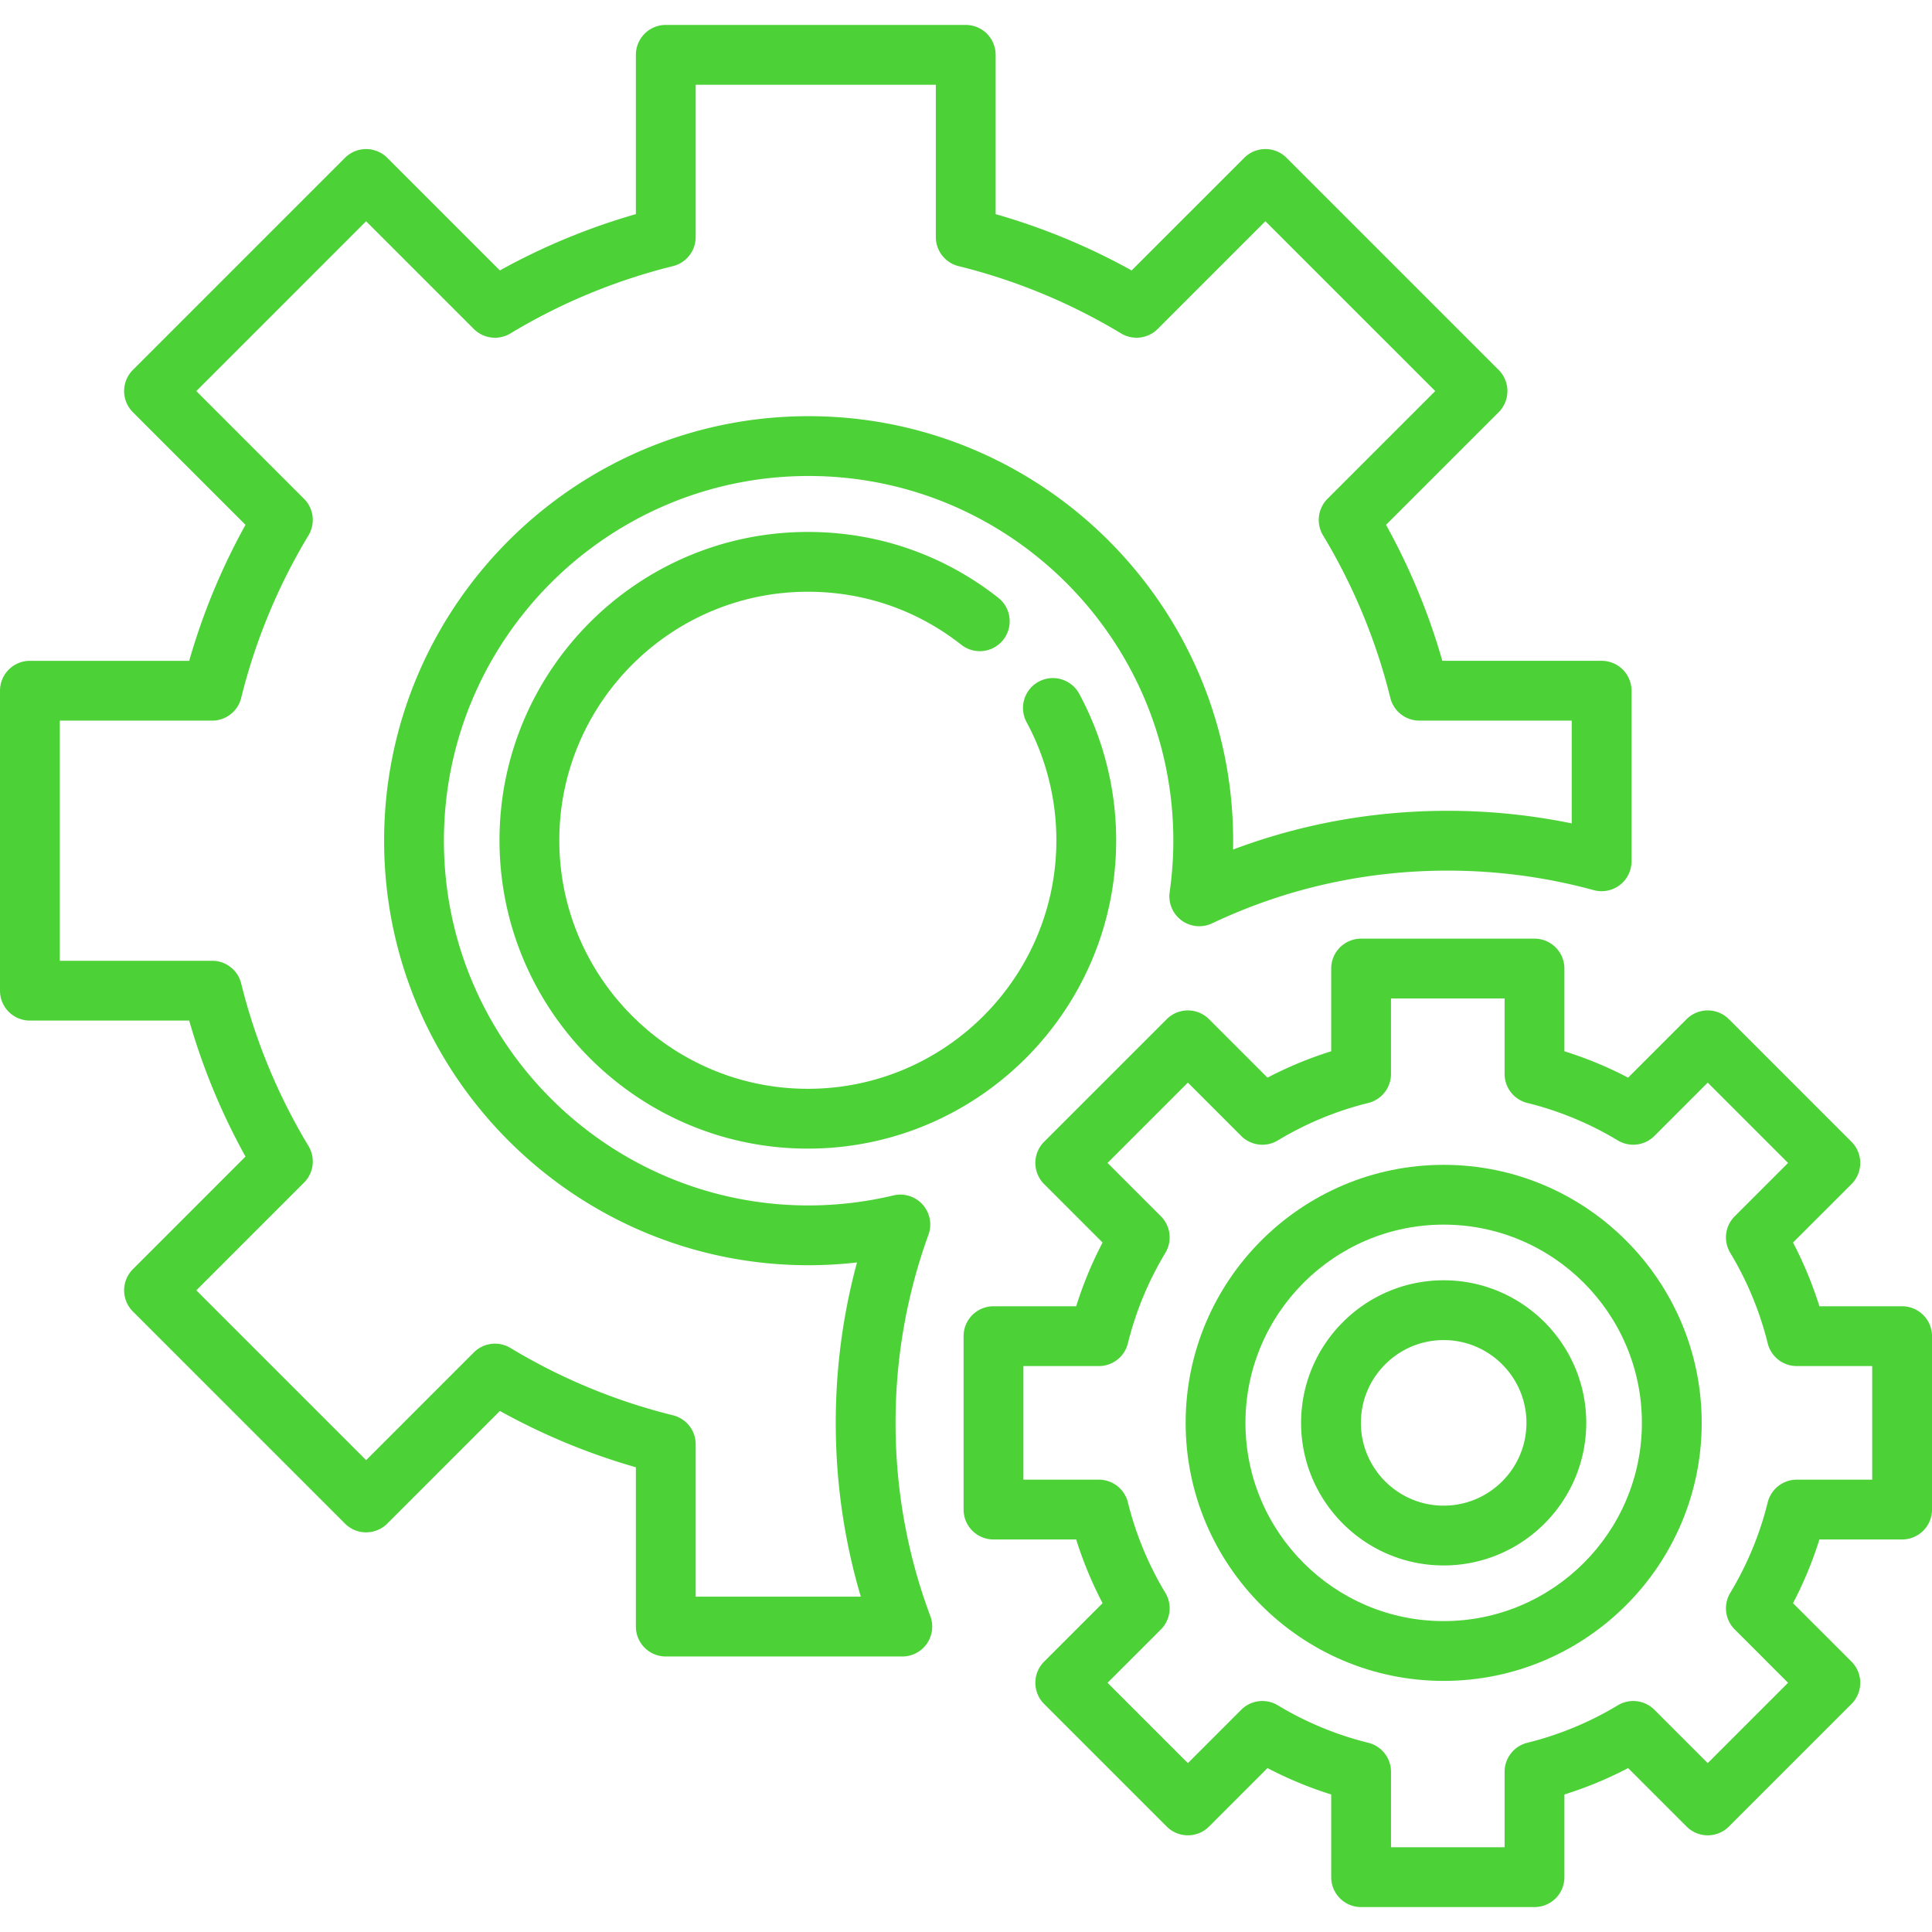 <svg xmlns="http://www.w3.org/2000/svg" version="1.1" xmlns:xlink="http://www.w3.org/1999/xlink" width="512" height="512" x="0" y="0" viewBox="0 0 512 512" style="enable-background:new 0 0 512 512" xml:space="preserve" class=""><g><path d="M504.076 346.174h-21.917a102.618 102.618 0 0 0-6.991-16.886l15.496-15.494a7.929 7.929 0 0 0 0-11.208l-32.496-32.494a7.925 7.925 0 0 0-11.206 0l-15.494 15.495a102.629 102.629 0 0 0-16.886-6.99v-21.92a7.923 7.923 0 0 0-7.924-7.924h-45.952a7.923 7.923 0 0 0-7.924 7.924v21.92a102.612 102.612 0 0 0-16.886 6.991l-15.494-15.495a7.926 7.926 0 0 0-11.207-.001L276.7 302.586a7.921 7.921 0 0 0-2.321 5.604c0 2.101.835 4.117 2.32 5.604l15.494 15.493a102.542 102.542 0 0 0-6.99 16.888h-21.918a7.923 7.923 0 0 0-7.924 7.924v45.952a7.923 7.923 0 0 0 7.924 7.924h21.917a102.613 102.613 0 0 0 6.991 16.887L276.7 440.354a7.924 7.924 0 0 0 0 11.207l32.495 32.496a7.926 7.926 0 0 0 11.208 0l15.493-15.495a102.383 102.383 0 0 0 16.888 6.992v21.918a7.923 7.923 0 0 0 7.924 7.924h45.952a7.923 7.923 0 0 0 7.924-7.924v-21.918a102.56 102.56 0 0 0 16.886-6.993l15.494 15.496a7.93 7.93 0 0 0 11.208.001l32.496-32.496a7.929 7.929 0 0 0-.001-11.208l-15.496-15.495a102.614 102.614 0 0 0 6.991-16.885h21.917a7.923 7.923 0 0 0 7.924-7.924v-45.952a7.928 7.928 0 0 0-7.927-7.924zm-7.924 45.952h-19.998a7.922 7.922 0 0 0-7.69 6.017 86.887 86.887 0 0 1-9.93 23.982 7.926 7.926 0 0 0 1.183 9.696l14.139 14.137-21.289 21.288-14.137-14.14a7.924 7.924 0 0 0-9.697-1.182 86.735 86.735 0 0 1-23.98 9.93 7.925 7.925 0 0 0-6.018 7.692v20h-30.104v-20a7.926 7.926 0 0 0-6.018-7.692 86.66 86.66 0 0 1-23.978-9.929 7.923 7.923 0 0 0-9.699 1.181l-14.137 14.14-21.288-21.288 14.138-14.137a7.925 7.925 0 0 0 1.181-9.697 86.843 86.843 0 0 1-9.929-23.981 7.923 7.923 0 0 0-7.69-6.017h-20v-30.104h19.998a7.922 7.922 0 0 0 7.69-6.016 86.804 86.804 0 0 1 9.928-23.981 7.925 7.925 0 0 0-1.18-9.698l-14.138-14.137 21.288-21.287 14.137 14.139a7.922 7.922 0 0 0 9.698 1.181 86.845 86.845 0 0 1 23.982-9.93 7.924 7.924 0 0 0 6.015-7.69v-20h30.105v20a7.923 7.923 0 0 0 6.015 7.69 86.934 86.934 0 0 1 23.984 9.93 7.93 7.93 0 0 0 9.696-1.182l14.137-14.138 21.288 21.287-14.137 14.136a7.925 7.925 0 0 0-1.182 9.697 86.86 86.86 0 0 1 9.929 23.982 7.923 7.923 0 0 0 7.69 6.016h19.998v30.105z" fill="#4cd137" opacity="1" data-original="#000000" class=""></path><path d="M382.586 308.693c-37.704 0-68.378 30.676-68.378 68.383 0 37.705 30.673 68.381 68.378 68.381s68.382-30.675 68.382-68.381-30.676-68.383-68.382-68.383zm0 120.915c-28.965 0-52.53-23.566-52.53-52.533 0-28.968 23.565-52.535 52.53-52.535 28.967 0 52.534 23.567 52.534 52.535 0 28.967-23.567 52.533-52.534 52.533z" fill="#4cd137" opacity="1" data-original="#000000" class=""></path><path d="M424.447 175.124h-42.216a171.717 171.717 0 0 0-14.92-36.04l29.849-29.844a7.918 7.918 0 0 0 2.321-5.604 7.934 7.934 0 0 0-2.32-5.604l-56.212-56.211a7.925 7.925 0 0 0-11.206 0l-29.849 29.847a171.704 171.704 0 0 0-36.041-14.92V14.529a7.923 7.923 0 0 0-7.924-7.924H176.44a7.923 7.923 0 0 0-7.924 7.924v42.219a171.662 171.662 0 0 0-36.042 14.923l-29.845-29.847a7.927 7.927 0 0 0-11.208 0L35.215 98.035a7.923 7.923 0 0 0 0 11.206l29.845 29.844a171.665 171.665 0 0 0-14.92 36.04H7.924A7.924 7.924 0 0 0 0 183.049v79.49a7.923 7.923 0 0 0 7.924 7.924h42.215a171.824 171.824 0 0 0 14.921 36.039L35.215 336.35a7.923 7.923 0 0 0 0 11.206l56.206 56.211a7.926 7.926 0 0 0 11.208 0l29.844-29.85a171.667 171.667 0 0 0 36.043 14.927v42.218a7.923 7.923 0 0 0 7.924 7.924h62.685a7.923 7.923 0 0 0 7.422-10.697c-6.116-16.37-9.217-33.602-9.217-51.213 0-17.123 2.933-33.901 8.72-49.869a7.928 7.928 0 0 0-1.538-7.975 7.918 7.918 0 0 0-7.749-2.433 97.106 97.106 0 0 1-22.471 2.655c-53.293 0-96.651-43.359-96.651-96.653 0-53.297 43.358-96.658 96.651-96.658 53.296 0 96.655 43.361 96.655 96.658 0 4.459-.329 9.043-.976 13.626a7.929 7.929 0 0 0 3.147 7.489 7.927 7.927 0 0 0 8.086.783c19.612-9.274 40.633-13.977 62.477-13.977 13.098 0 26.111 1.741 38.677 5.175a7.917 7.917 0 0 0 6.897-1.345 7.928 7.928 0 0 0 3.116-6.299V183.05a7.924 7.924 0 0 0-7.924-7.926zm-7.922 43.088a162.881 162.881 0 0 0-32.843-3.34c-19.686 0-38.772 3.45-56.912 10.268.018-.783.025-1.565.025-2.342 0-62.036-50.469-112.505-112.503-112.505-62.033 0-112.499 50.47-112.499 112.505 0 62.034 50.467 112.501 112.499 112.501 4.274 0 8.559-.247 12.824-.74-3.742 13.801-5.633 28.049-5.633 42.514 0 15.716 2.23 31.162 6.642 46.064h-43.76v-40.378a7.922 7.922 0 0 0-6.017-7.69 155.812 155.812 0 0 1-43.078-17.843 7.925 7.925 0 0 0-9.699 1.181l-28.545 28.551-45.001-45.004 28.545-28.548a7.923 7.923 0 0 0 1.181-9.696 155.99 155.99 0 0 1-17.837-43.078 7.923 7.923 0 0 0-7.69-6.017H15.848v-63.642h40.375a7.924 7.924 0 0 0 7.69-6.016 155.992 155.992 0 0 1 17.837-43.079 7.926 7.926 0 0 0-1.181-9.697l-28.545-28.543 45.001-45.004 28.545 28.548a7.926 7.926 0 0 0 9.699 1.181c13.349-8.058 27.844-14.06 43.079-17.841a7.924 7.924 0 0 0 6.016-7.69V22.455h63.64v40.378a7.923 7.923 0 0 0 6.016 7.69A156.004 156.004 0 0 1 297.1 88.36a7.929 7.929 0 0 0 9.696-1.181l28.548-28.547 45.006 45.005-28.548 28.544a7.925 7.925 0 0 0-1.182 9.697 155.919 155.919 0 0 1 17.836 43.078 7.923 7.923 0 0 0 7.69 6.017h40.378v27.239z" fill="#4cd137" opacity="1" data-original="#000000" class=""></path><path d="M285.998 183.851a7.924 7.924 0 0 0-13.939 7.541c5.162 9.544 7.891 20.364 7.891 31.29 0 36.317-29.546 65.864-65.863 65.864s-65.864-29.547-65.864-65.864c0-36.317 29.547-65.863 65.864-65.863 14.913 0 28.976 4.859 40.668 14.052a7.924 7.924 0 0 0 9.795-12.459c-14.513-11.409-31.963-17.44-50.464-17.44-45.057 0-81.712 36.655-81.712 81.711 0 45.057 36.655 81.712 81.712 81.712 45.056 0 81.711-36.655 81.711-81.712 0-13.553-3.388-26.98-9.799-38.832zM382.588 339.289c-20.835 0-37.786 16.951-37.786 37.786s16.951 37.786 37.786 37.786 37.786-16.951 37.786-37.786-16.951-37.786-37.786-37.786zm0 59.723c-12.096 0-21.938-9.841-21.938-21.938s9.841-21.938 21.938-21.938 21.938 9.84 21.938 21.938c0 12.097-9.842 21.938-21.938 21.938z" fill="#4cd137" opacity="1" data-original="#000000" class=""></path></g></svg>